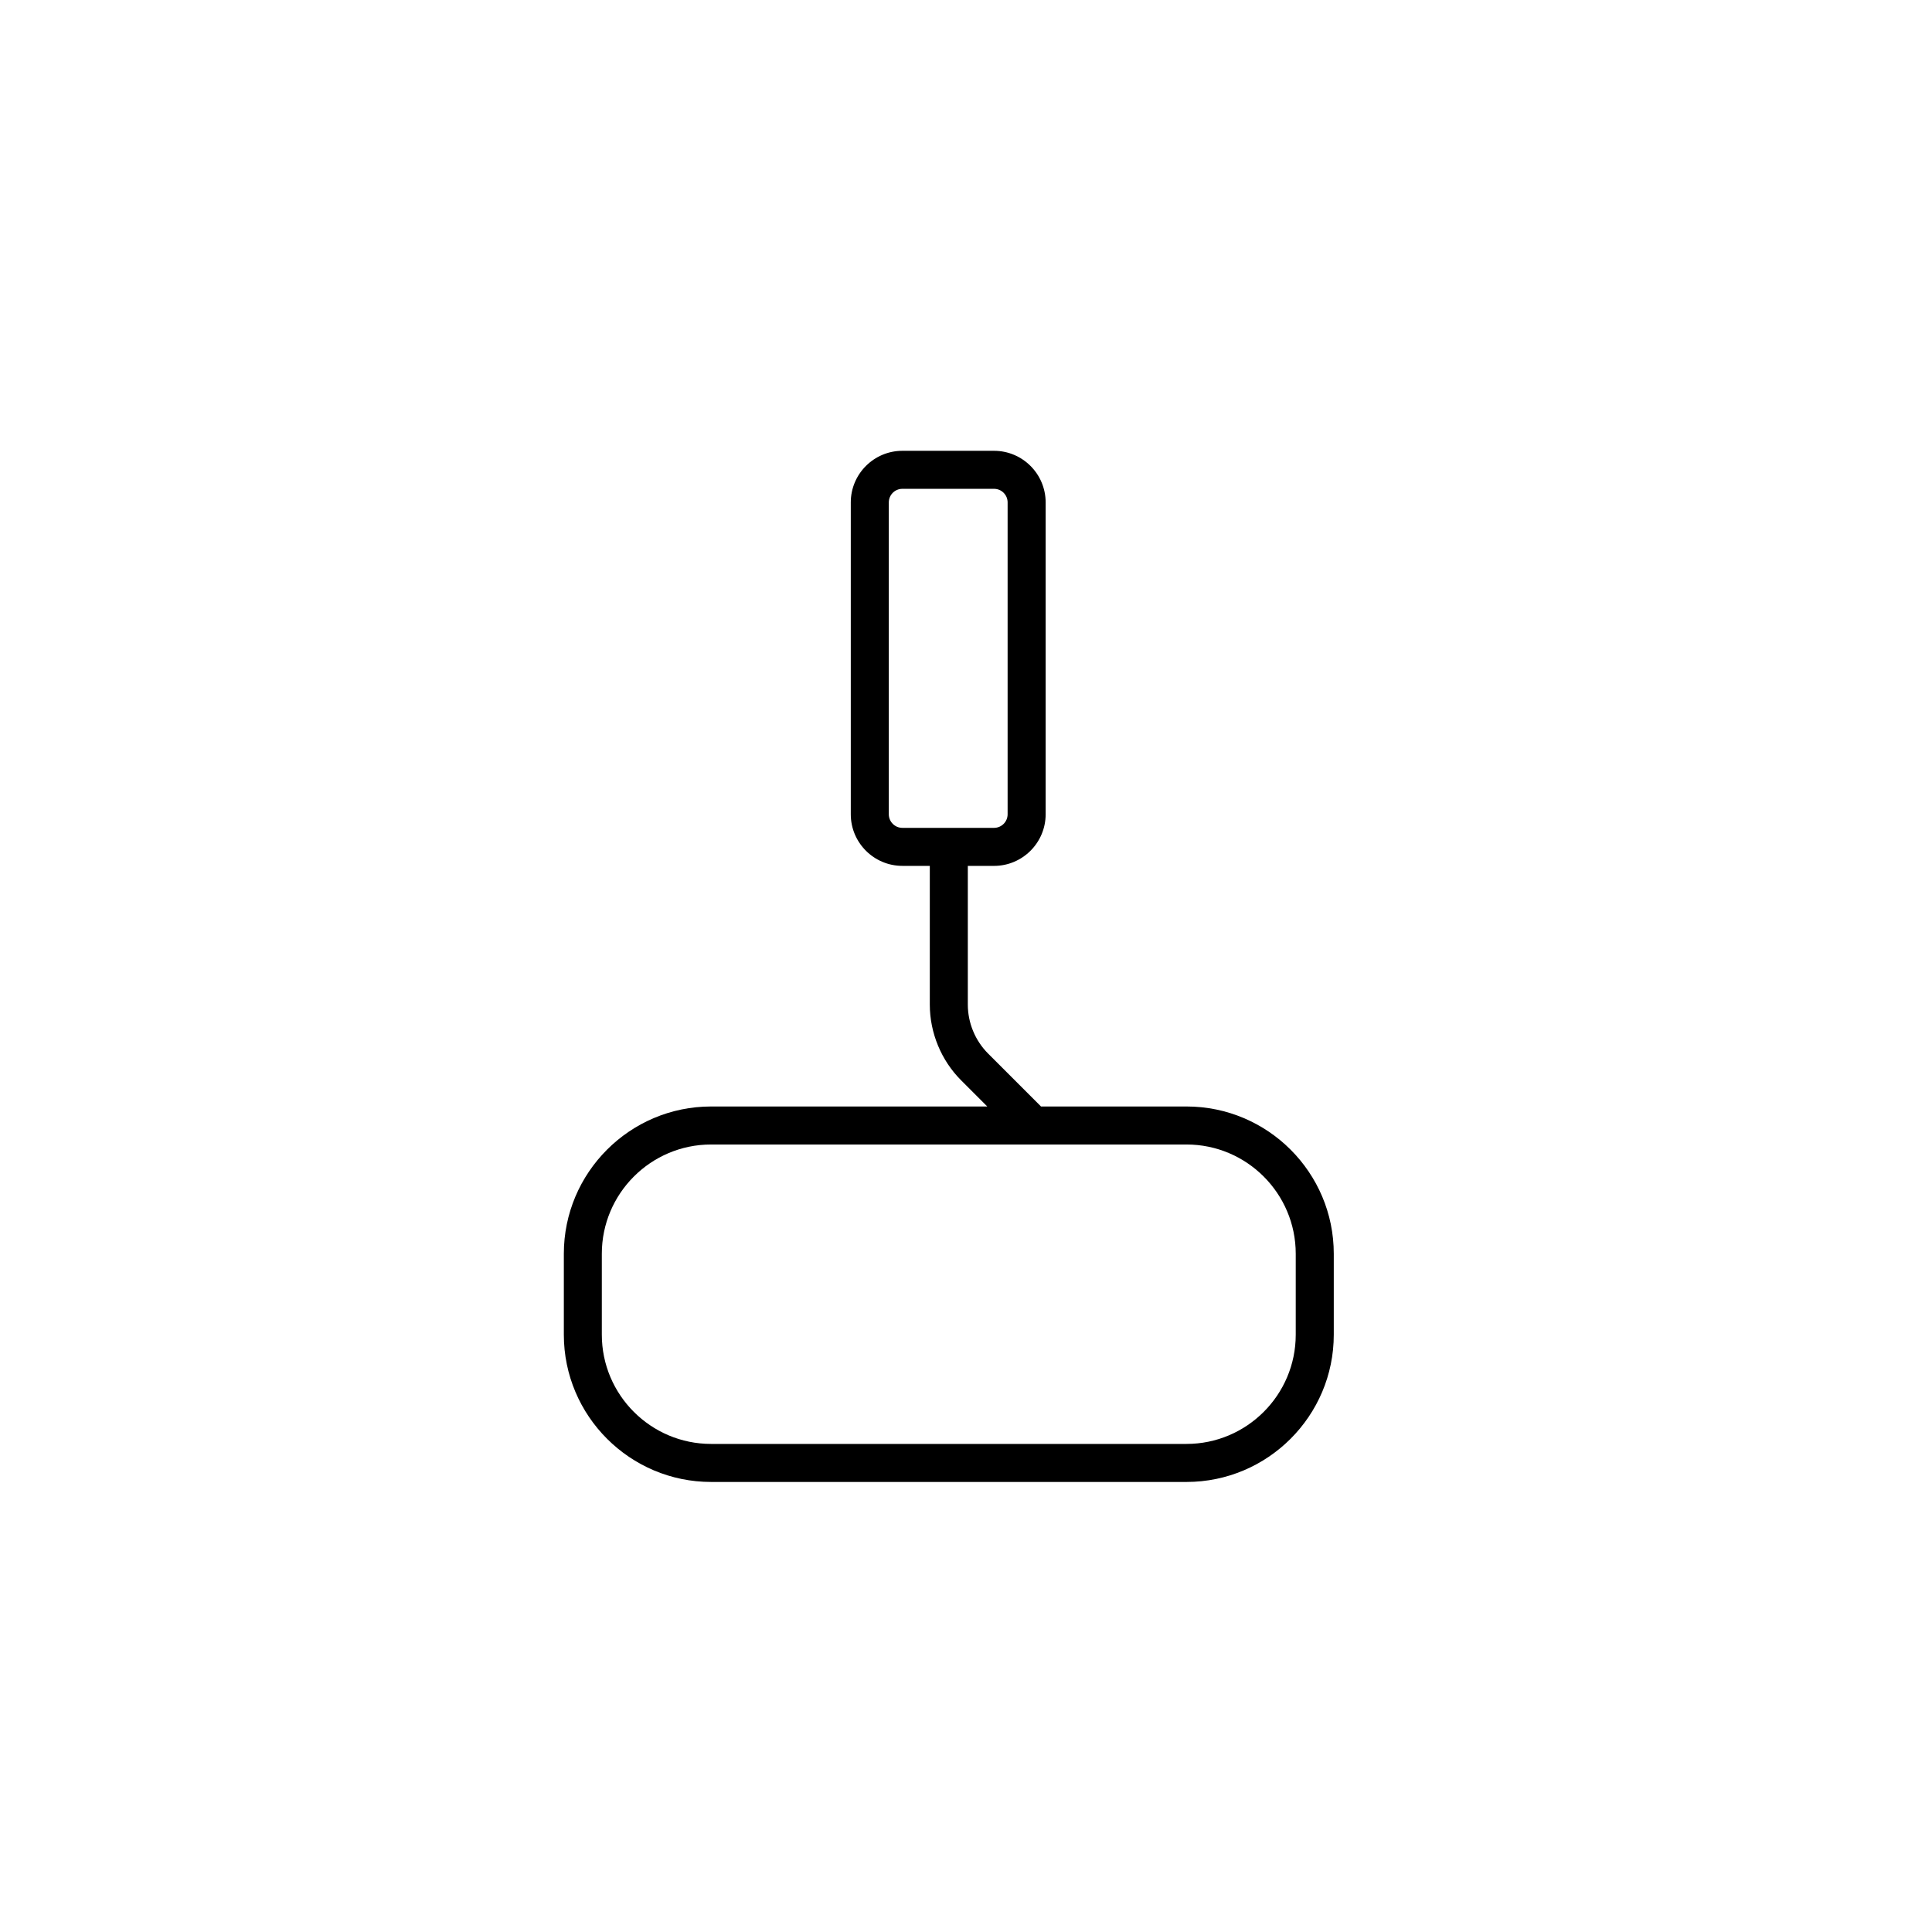 <?xml version="1.0" encoding="UTF-8"?>
<!-- Uploaded to: SVG Repo, www.svgrepo.com, Generator: SVG Repo Mixer Tools -->
<svg fill="#000000" width="800px" height="800px" version="1.1" viewBox="144 144 512 512" xmlns="http://www.w3.org/2000/svg">
 <path d="m458.43 437.23h-38.578c-0.027-0.031-0.035-0.07-0.066-0.098l-13.938-13.938c-3.41-3.41-5.367-8.133-5.367-12.965v-36.762h6.949c7.539 0 13.676-6.137 13.676-13.672v-82.656c0-7.539-6.137-13.672-13.676-13.672h-24.289c-7.539 0-13.676 6.137-13.676 13.672v82.652c0 7.539 6.137 13.672 13.676 13.672h7.266v36.762c0 7.484 3.031 14.809 8.32 20.09l6.91 6.914h-73.184c-21.523 0-39.031 17.512-39.031 39.035v21.438c0 21.52 17.512 39.031 39.031 39.031h125.98c21.523 0 39.031-17.512 39.031-39.031v-21.438c0.004-21.527-17.508-39.035-39.031-39.035zm-78.887-77.438v-82.652c0-1.984 1.613-3.598 3.598-3.598h24.289c1.984 0 3.598 1.613 3.598 3.598v82.652c0 1.984-1.613 3.598-3.598 3.598h-24.289c-1.984 0-3.598-1.613-3.598-3.598zm107.84 137.91c0 15.965-12.988 28.953-28.957 28.953h-125.98c-15.969 0-28.957-12.988-28.957-28.953v-21.438c0-15.969 12.988-28.961 28.957-28.961h125.98c15.969 0 28.957 12.988 28.957 28.961z"/>
</svg>